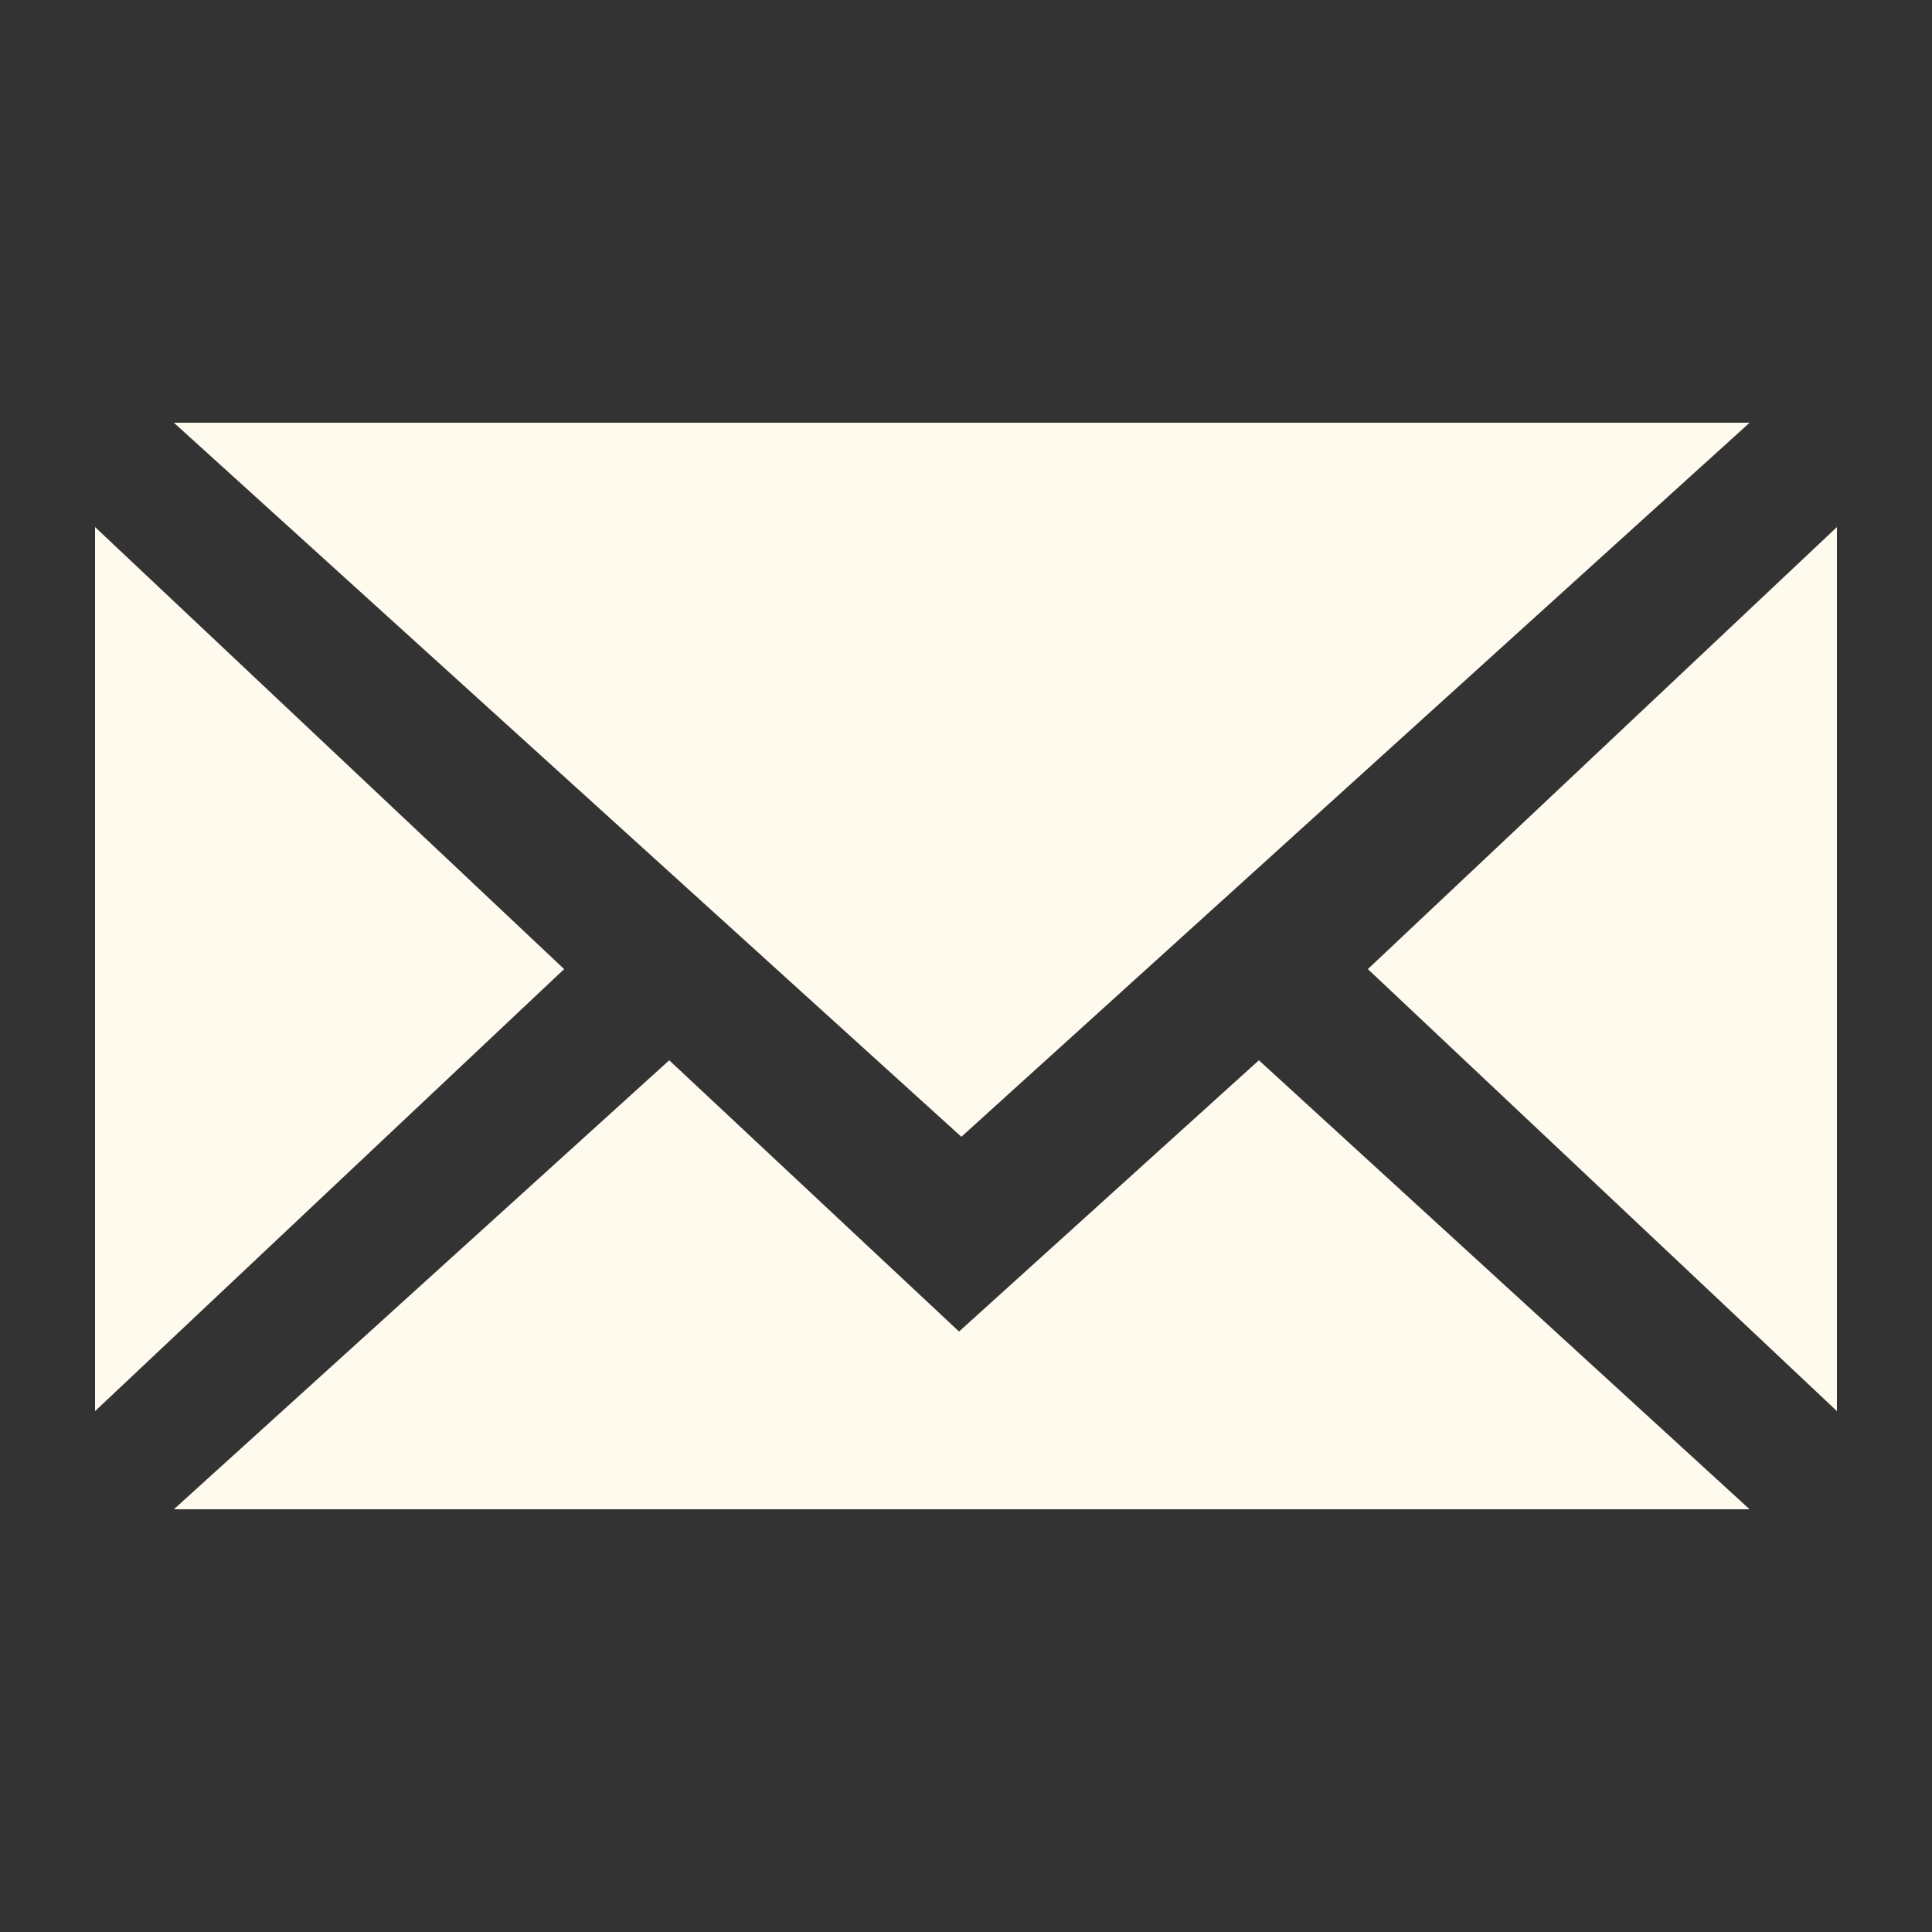 <?xml version="1.0" encoding="UTF-8"?>
<svg id="Header" xmlns="http://www.w3.org/2000/svg" viewBox="0 0 25 25">
  <rect x="0" y="0" width="25" height="25" fill="#333333" stroke="none"/>
  <defs>
    <style>
      .cls-1 {
        fill: #fffaee;
        fill-rule: evenodd;
      }
    </style>
  </defs>
  <polygon class="cls-1" points="1.23 6.82 7.3 12.54 1.23 18.26 1.23 6.82"/>
  <polygon class="cls-1" points="23.77 18.26 17.7 12.54 23.77 6.82 23.77 18.26"/>
  <polygon class="cls-1" points="22.64 5.47 12.44 14.71 2.25 5.47 22.64 5.47"/>
  <polygon class="cls-1" points="2.25 19.53 8.66 13.72 12.41 17.23 16.29 13.72 22.64 19.53 2.25 19.53"/>
</svg>